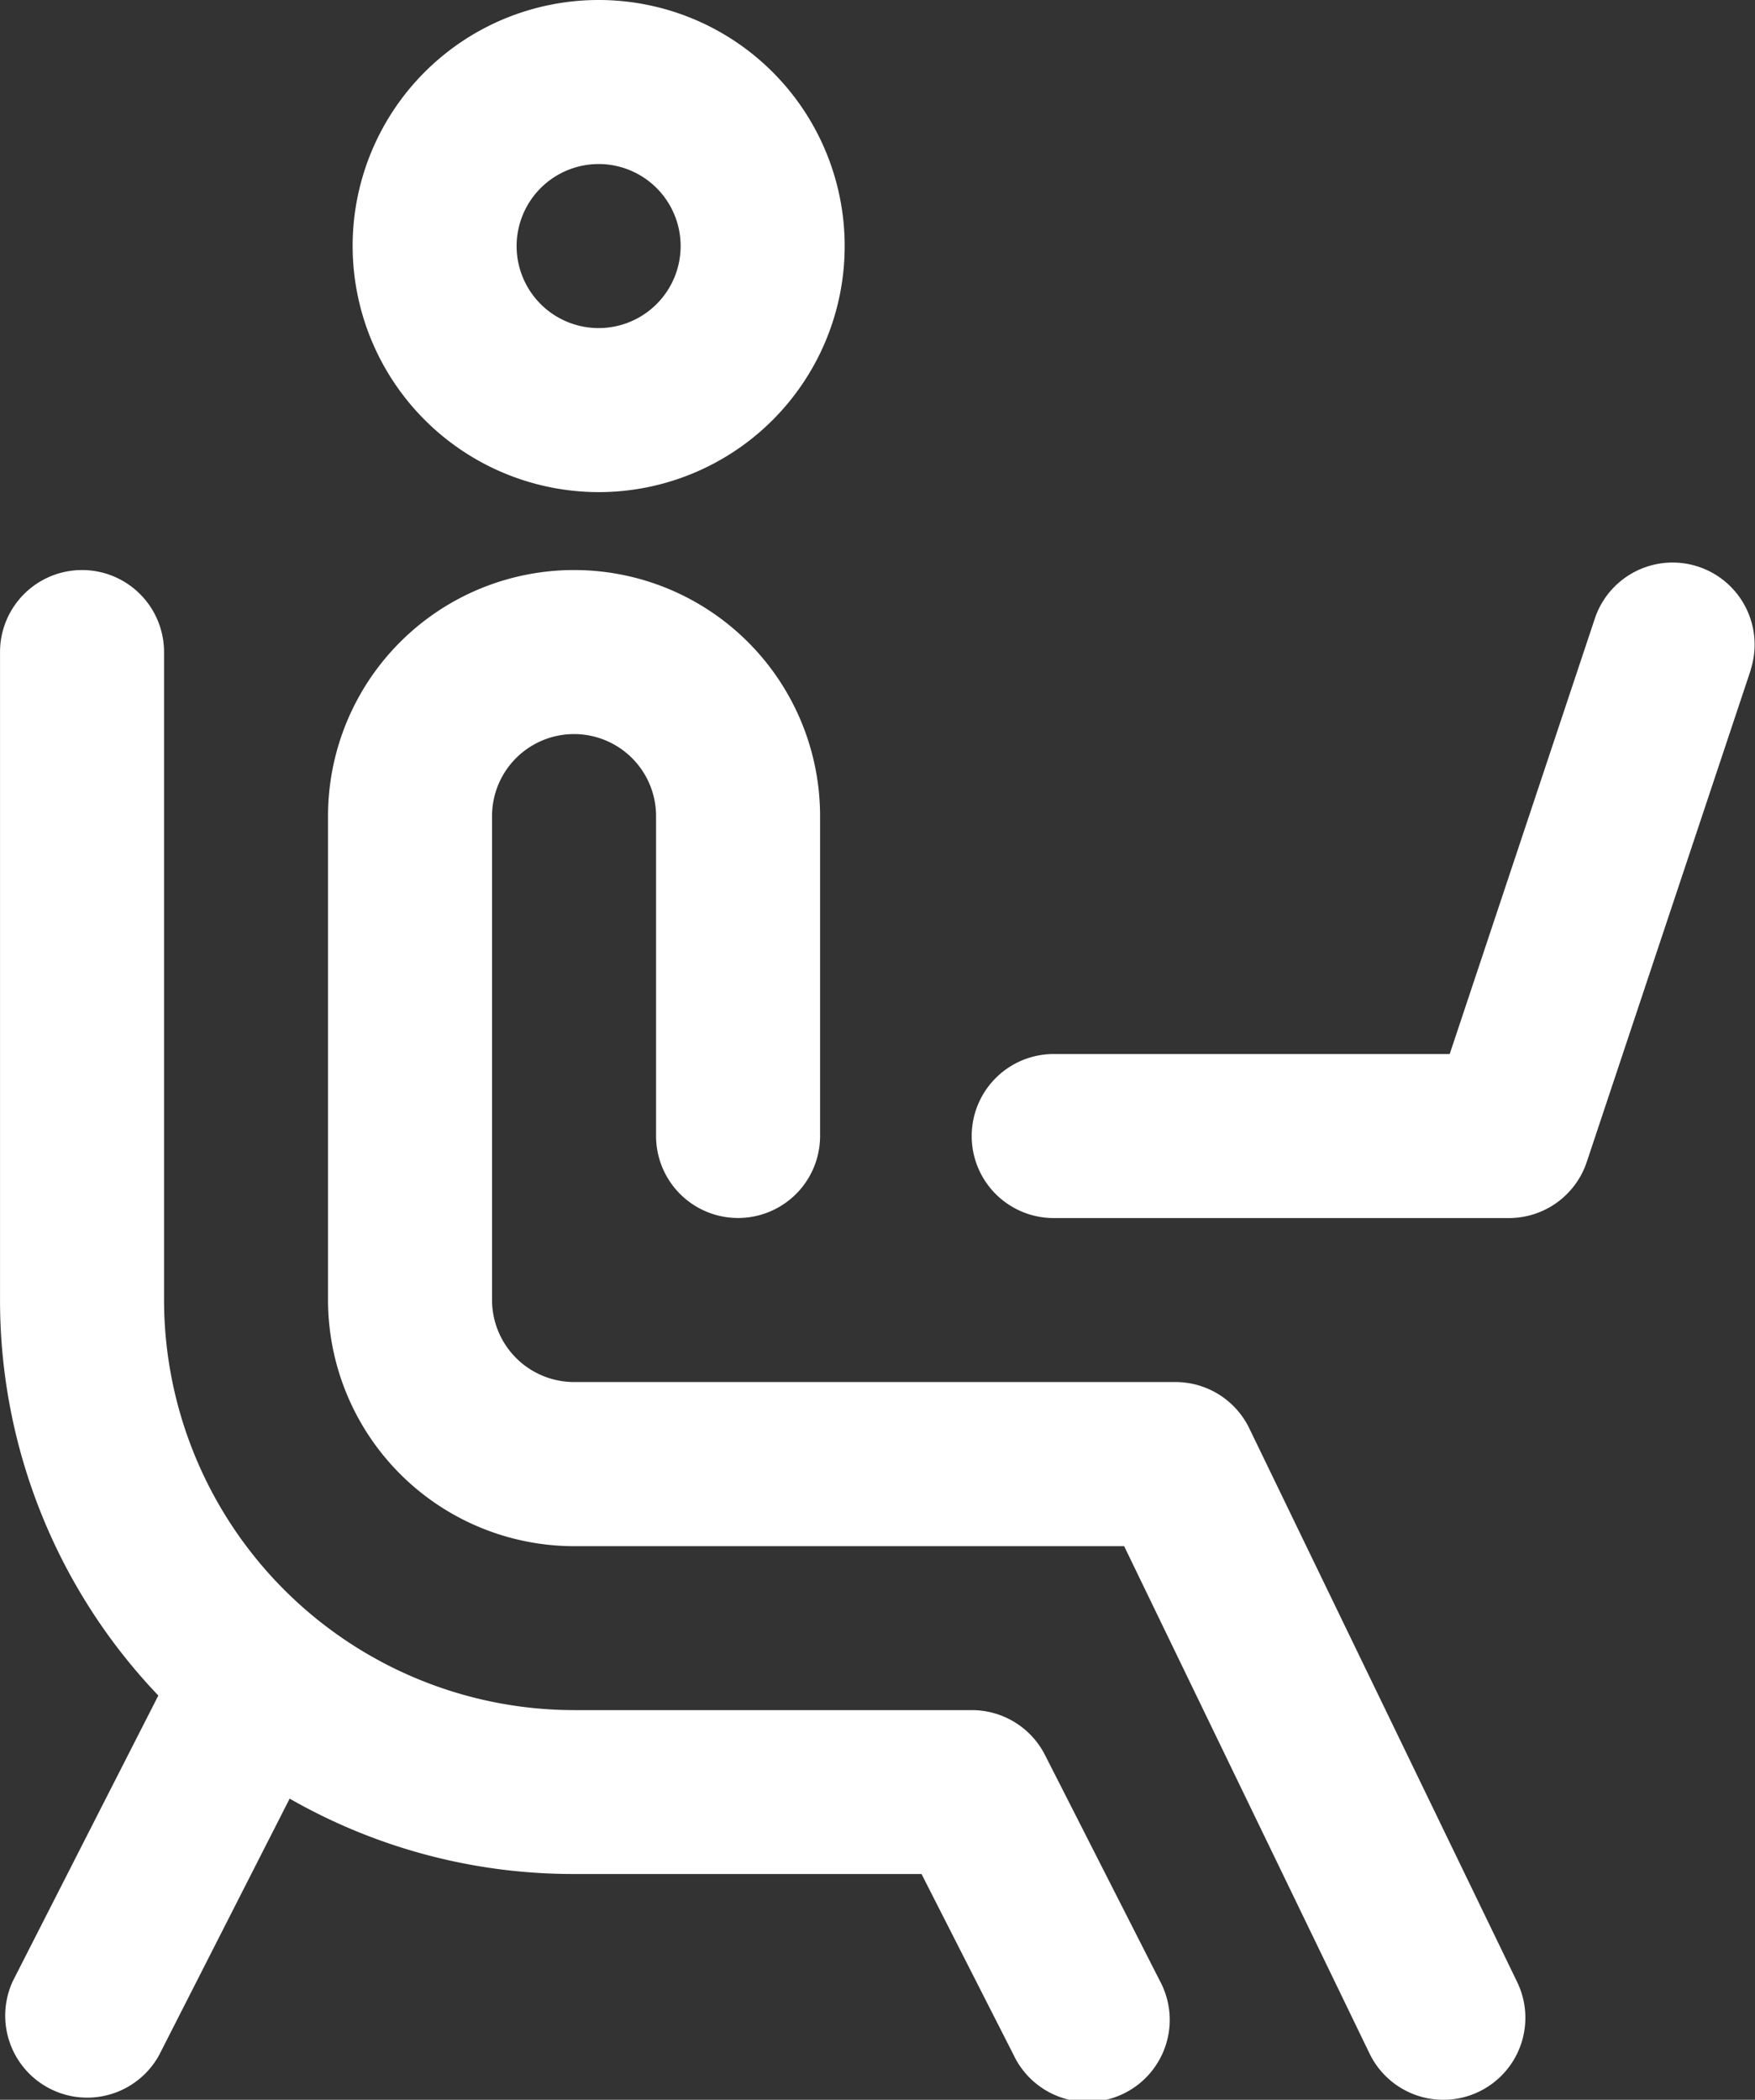 <svg xmlns="http://www.w3.org/2000/svg" width="54.357" height="65.025"><rect width="100%" height="100%" fill="#333333" stroke="none"/><path d="M18.542 15.24a7.62 7.62 0 1 0-7.62-7.62 7.629 7.629 0 0 0 7.62 7.62Zm0-10.16a2.54 2.54 0 1 1-2.541 2.54 2.543 2.543 0 0 1 2.541-2.54Zm28.449 56.3a2.54 2.54 0 1 1-4.573 2.213l-7.6-15.711H17.78a7.629 7.629 0 0 1-7.62-7.62V25.273a7.62 7.62 0 0 1 15.24 0v9.906a2.54 2.54 0 0 1-5.08 0v-9.906a2.54 2.54 0 1 0-5.08 0v14.986a2.543 2.543 0 0 0 2.54 2.54h18.628a2.54 2.54 0 0 1 2.286 1.434Zm-11.072-.046a2.54 2.54 0 1 1-4.527 2.3l-2.85-5.6H17.78A17.672 17.672 0 0 1 8.971 55.7l-4.04 7.937a2.54 2.54 0 0 1-4.527-2.3l4.5-8.83A17.718 17.718 0 0 1 .001 40.259V20.193a2.54 2.54 0 1 1 5.08 0v20.066a12.715 12.715 0 0 0 12.7 12.7h12.32a2.54 2.54 0 0 1 2.264 1.388Zm18.307-40.59-5.08 15.24a2.54 2.54 0 0 1-2.41 1.737h-14.1a2.54 2.54 0 0 1 0-5.08h12.265l4.5-13.5a2.54 2.54 0 0 1 4.819 1.607Z" fill="#fff"/></svg>